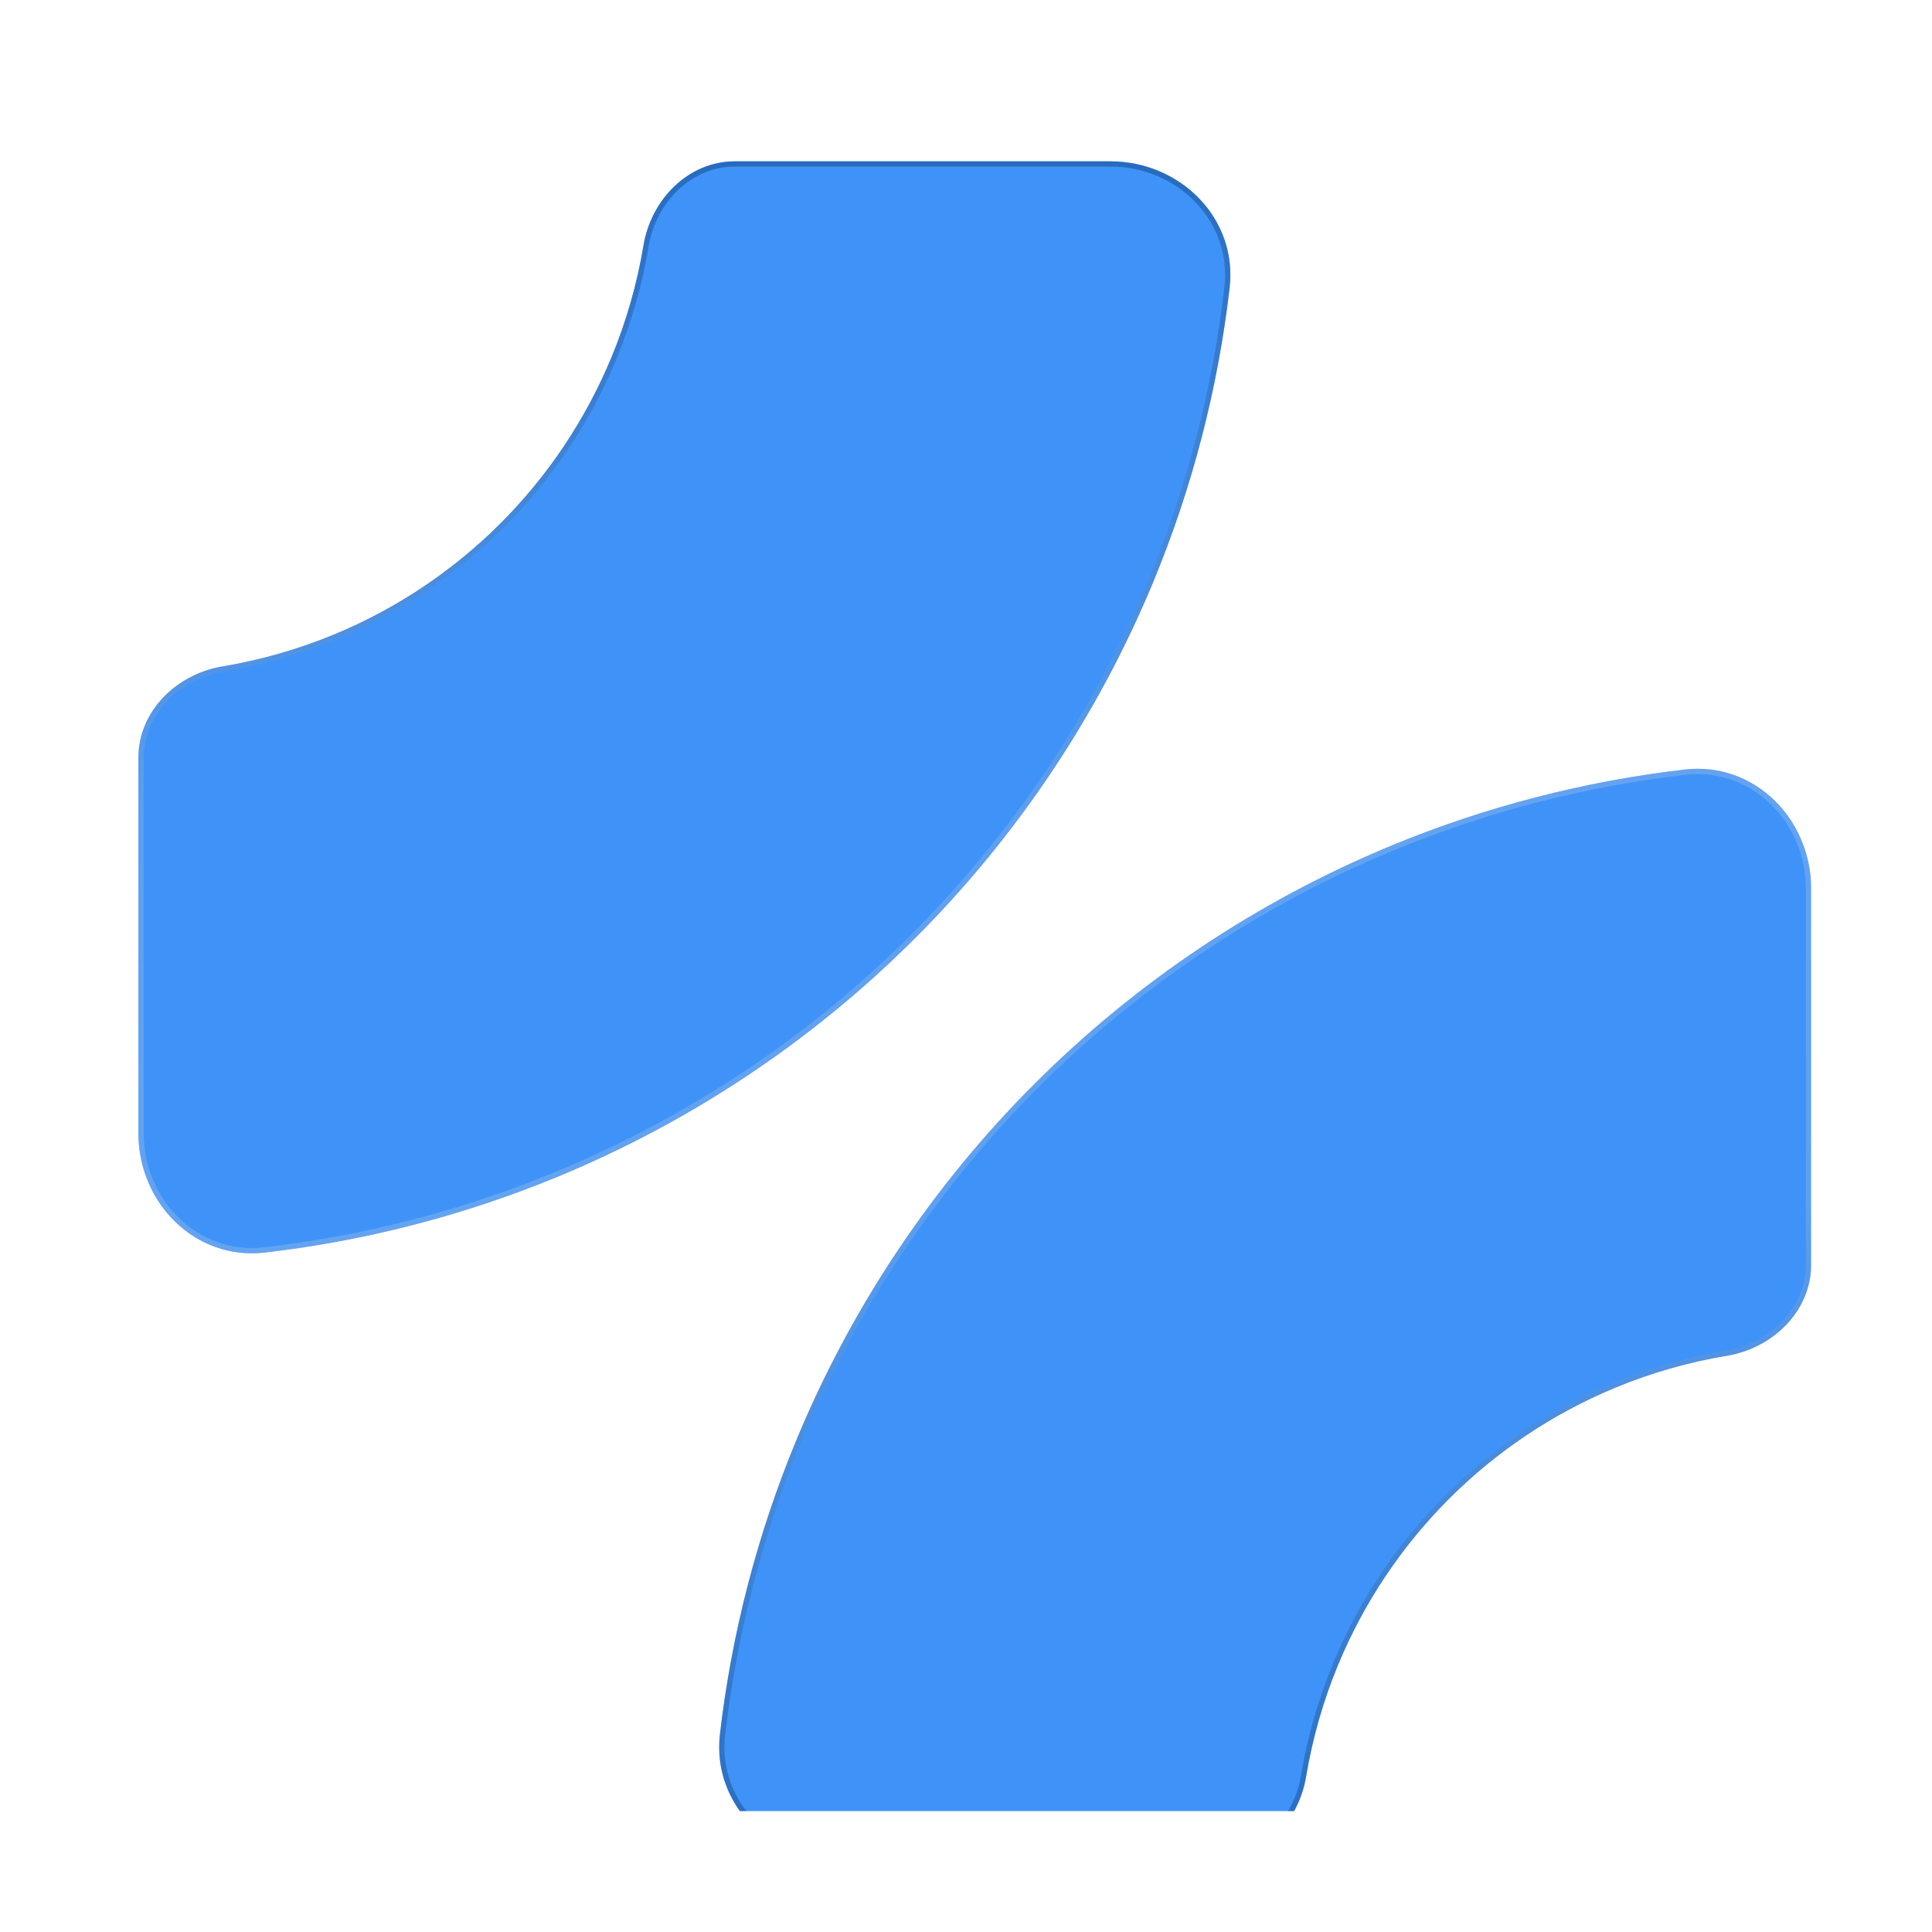 <svg width="32" height="32" viewBox="0 0 32 32" fill="none" xmlns="http://www.w3.org/2000/svg">
<g clip-path="url(#clip0_9700_34860)">
<g filter="url(#filter0_dii_9700_34860)">
<path d="M18.388 3.075C19.548 3.075 20.5 4.018 20.367 5.17C20.173 6.84 19.749 8.479 19.103 10.038C18.188 12.246 16.848 14.252 15.158 15.941C13.469 17.631 11.463 18.971 9.255 19.886C7.696 20.531 6.057 20.956 4.387 21.149C3.235 21.283 2.292 20.33 2.292 19.171L2.292 12.956C2.292 12.183 2.923 11.568 3.686 11.441C4.32 11.335 4.941 11.157 5.538 10.91C6.567 10.484 7.502 9.859 8.289 9.072C9.077 8.284 9.701 7.349 10.128 6.32C10.375 5.724 10.552 5.102 10.658 4.468C10.785 3.706 11.4 3.075 12.173 3.075L18.388 3.075Z" fill="url(#paint0_linear_9700_34860)"/>
<path d="M20.323 5.165C20.13 6.831 19.707 8.466 19.062 10.021C18.15 12.224 16.813 14.225 15.127 15.91C13.442 17.596 11.441 18.933 9.239 19.845C7.683 20.489 6.048 20.913 4.382 21.106C3.26 21.236 2.336 20.308 2.336 19.171L2.336 12.956C2.336 12.208 2.947 11.608 3.693 11.484C4.33 11.378 4.955 11.199 5.554 10.951C6.589 10.522 7.528 9.894 8.32 9.103C9.112 8.311 9.74 7.371 10.168 6.337C10.416 5.737 10.595 5.113 10.701 4.476C10.825 3.729 11.426 3.118 12.173 3.118L18.388 3.118C19.525 3.118 20.453 4.042 20.323 5.165Z" stroke="url(#paint1_linear_9700_34860)" stroke-opacity="0.5" stroke-width="0.087"/>
</g>
<g filter="url(#filter1_ddii_9700_34860)">
<path d="M13.903 30C12.743 30 11.791 29.057 11.924 27.904C12.118 26.235 12.542 24.596 13.188 23.037C14.103 20.829 15.443 18.823 17.133 17.133C18.822 15.444 20.828 14.104 23.036 13.189C24.595 12.543 26.234 12.119 27.904 11.925C29.056 11.791 29.999 12.744 29.999 13.904V20.119C29.999 20.892 29.368 21.507 28.605 21.634C27.971 21.74 27.35 21.917 26.753 22.164C25.724 22.59 24.79 23.215 24.002 24.003C23.214 24.79 22.59 25.725 22.163 26.754C21.916 27.351 21.739 27.972 21.633 28.606C21.506 29.369 20.891 30 20.118 30H13.903Z" fill="url(#paint2_linear_9700_34860)"/>
<path d="M11.968 27.91C12.161 26.244 12.584 24.609 13.229 23.053C14.141 20.851 15.478 18.85 17.163 17.164C18.849 15.479 20.85 14.142 23.052 13.229C24.608 12.585 26.243 12.162 27.909 11.969C29.031 11.838 29.955 12.767 29.955 13.904V20.119C29.955 20.866 29.344 21.467 28.598 21.591C27.961 21.697 27.336 21.875 26.737 22.124C25.702 22.552 24.763 23.18 23.971 23.972C23.179 24.764 22.551 25.703 22.123 26.738C21.875 27.337 21.696 27.962 21.59 28.599C21.466 29.345 20.865 29.956 20.118 29.956H13.903C12.766 29.956 11.838 29.032 11.968 27.91Z" stroke="url(#paint3_linear_9700_34860)" stroke-opacity="0.5" stroke-width="0.087"/>
</g>
</g>
<defs>
<filter id="filter0_dii_9700_34860" x="2.117" y="2.725" width="18.437" height="18.7" filterUnits="userSpaceOnUse" color-interpolation-filters="sRGB">
<feFlood flood-opacity="0" result="BackgroundImageFix"/>
<feColorMatrix in="SourceAlpha" type="matrix" values="0 0 0 0 0 0 0 0 0 0 0 0 0 0 0 0 0 0 127 0" result="hardAlpha"/>
<feOffset dy="0.087"/>
<feGaussianBlur stdDeviation="0.087"/>
<feComposite in2="hardAlpha" operator="out"/>
<feColorMatrix type="matrix" values="0 0 0 0 0.027 0 0 0 0 0.024 0 0 0 0 0.176 0 0 0 0.27 0"/>
<feBlend mode="normal" in2="BackgroundImageFix" result="effect1_dropShadow_9700_34860"/>
<feBlend mode="normal" in="SourceGraphic" in2="effect1_dropShadow_9700_34860" result="shape"/>
<feColorMatrix in="SourceAlpha" type="matrix" values="0 0 0 0 0 0 0 0 0 0 0 0 0 0 0 0 0 0 127 0" result="hardAlpha"/>
<feOffset dy="-0.35"/>
<feGaussianBlur stdDeviation="0.437"/>
<feComposite in2="hardAlpha" operator="arithmetic" k2="-1" k3="1"/>
<feColorMatrix type="matrix" values="0 0 0 0 0.284 0 0 0 0 0.107 0 0 0 0 0.509 0 0 0 0.14 0"/>
<feBlend mode="normal" in2="shape" result="effect2_innerShadow_9700_34860"/>
<feColorMatrix in="SourceAlpha" type="matrix" values="0 0 0 0 0 0 0 0 0 0 0 0 0 0 0 0 0 0 127 0" result="hardAlpha"/>
<feOffset dy="-0.14"/>
<feGaussianBlur stdDeviation="0.07"/>
<feComposite in2="hardAlpha" operator="arithmetic" k2="-1" k3="1"/>
<feColorMatrix type="matrix" values="0 0 0 0 0 0 0 0 0 0.345 0 0 0 0 0.325 0 0 0 0.5 0"/>
<feBlend mode="normal" in2="effect2_innerShadow_9700_34860" result="effect3_innerShadow_9700_34860"/>
</filter>
<filter id="filter1_ddii_9700_34860" x="10.513" y="11.563" width="20.885" height="21.06" filterUnits="userSpaceOnUse" color-interpolation-filters="sRGB">
<feFlood flood-opacity="0" result="BackgroundImageFix"/>
<feColorMatrix in="SourceAlpha" type="matrix" values="0 0 0 0 0 0 0 0 0 0 0 0 0 0 0 0 0 0 127 0" result="hardAlpha"/>
<feOffset dy="0.087"/>
<feGaussianBlur stdDeviation="0.087"/>
<feComposite in2="hardAlpha" operator="out"/>
<feColorMatrix type="matrix" values="0 0 0 0 0.027 0 0 0 0 0.024 0 0 0 0 0.176 0 0 0 0.27 0"/>
<feBlend mode="normal" in2="BackgroundImageFix" result="effect1_dropShadow_9700_34860"/>
<feColorMatrix in="SourceAlpha" type="matrix" values="0 0 0 0 0 0 0 0 0 0 0 0 0 0 0 0 0 0 127 0" result="hardAlpha"/>
<feOffset dy="1.224"/>
<feGaussianBlur stdDeviation="0.7"/>
<feComposite in2="hardAlpha" operator="out"/>
<feColorMatrix type="matrix" values="0 0 0 0 0 0 0 0 0 0 0 0 0 0 0 0 0 0 0.06 0"/>
<feBlend mode="normal" in2="effect1_dropShadow_9700_34860" result="effect2_dropShadow_9700_34860"/>
<feBlend mode="normal" in="SourceGraphic" in2="effect2_dropShadow_9700_34860" result="shape"/>
<feColorMatrix in="SourceAlpha" type="matrix" values="0 0 0 0 0 0 0 0 0 0 0 0 0 0 0 0 0 0 127 0" result="hardAlpha"/>
<feOffset dy="-0.35"/>
<feGaussianBlur stdDeviation="0.437"/>
<feComposite in2="hardAlpha" operator="arithmetic" k2="-1" k3="1"/>
<feColorMatrix type="matrix" values="0 0 0 0 0.284 0 0 0 0 0.107 0 0 0 0 0.509 0 0 0 0.14 0"/>
<feBlend mode="normal" in2="shape" result="effect3_innerShadow_9700_34860"/>
<feColorMatrix in="SourceAlpha" type="matrix" values="0 0 0 0 0 0 0 0 0 0 0 0 0 0 0 0 0 0 127 0" result="hardAlpha"/>
<feOffset dy="-0.14"/>
<feGaussianBlur stdDeviation="0.07"/>
<feComposite in2="hardAlpha" operator="arithmetic" k2="-1" k3="1"/>
<feColorMatrix type="matrix" values="0 0 0 0 0 0 0 0 0 0.345 0 0 0 0 0.325 0 0 0 0.5 0"/>
<feBlend mode="normal" in2="effect3_innerShadow_9700_34860" result="effect4_innerShadow_9700_34860"/>
</filter>
<linearGradient id="paint0_linear_9700_34860" x1="-2.88" y1="-2.323" x2="19.962" y2="18.731" gradientUnits="userSpaceOnUse">
<stop offset="0.883" stop-color="#3F93F8"/>
</linearGradient>
<linearGradient id="paint1_linear_9700_34860" x1="11.39" y1="3.075" x2="11.39" y2="21.271" gradientUnits="userSpaceOnUse">
<stop stop-color="#114483"/>
<stop offset="0.597" stop-color="#7FACE6"/>
<stop offset="1" stop-color="#8CB5E8"/>
</linearGradient>
<linearGradient id="paint2_linear_9700_34860" x1="35.171" y1="35.398" x2="12.329" y2="14.344" gradientUnits="userSpaceOnUse">
<stop offset="0.892" stop-color="#3F93F8"/>
</linearGradient>
<linearGradient id="paint3_linear_9700_34860" x1="20.901" y1="30" x2="20.901" y2="11.804" gradientUnits="userSpaceOnUse">
<stop stop-color="#114483"/>
<stop offset="0.597" stop-color="#7FACE6"/>
<stop offset="1" stop-color="#8CB5E8"/>
</linearGradient>
<clipPath id="clip0_9700_34860">
<rect width="28" height="28" fill="white" transform="translate(2 2)"/>
</clipPath>
</defs>
</svg>
